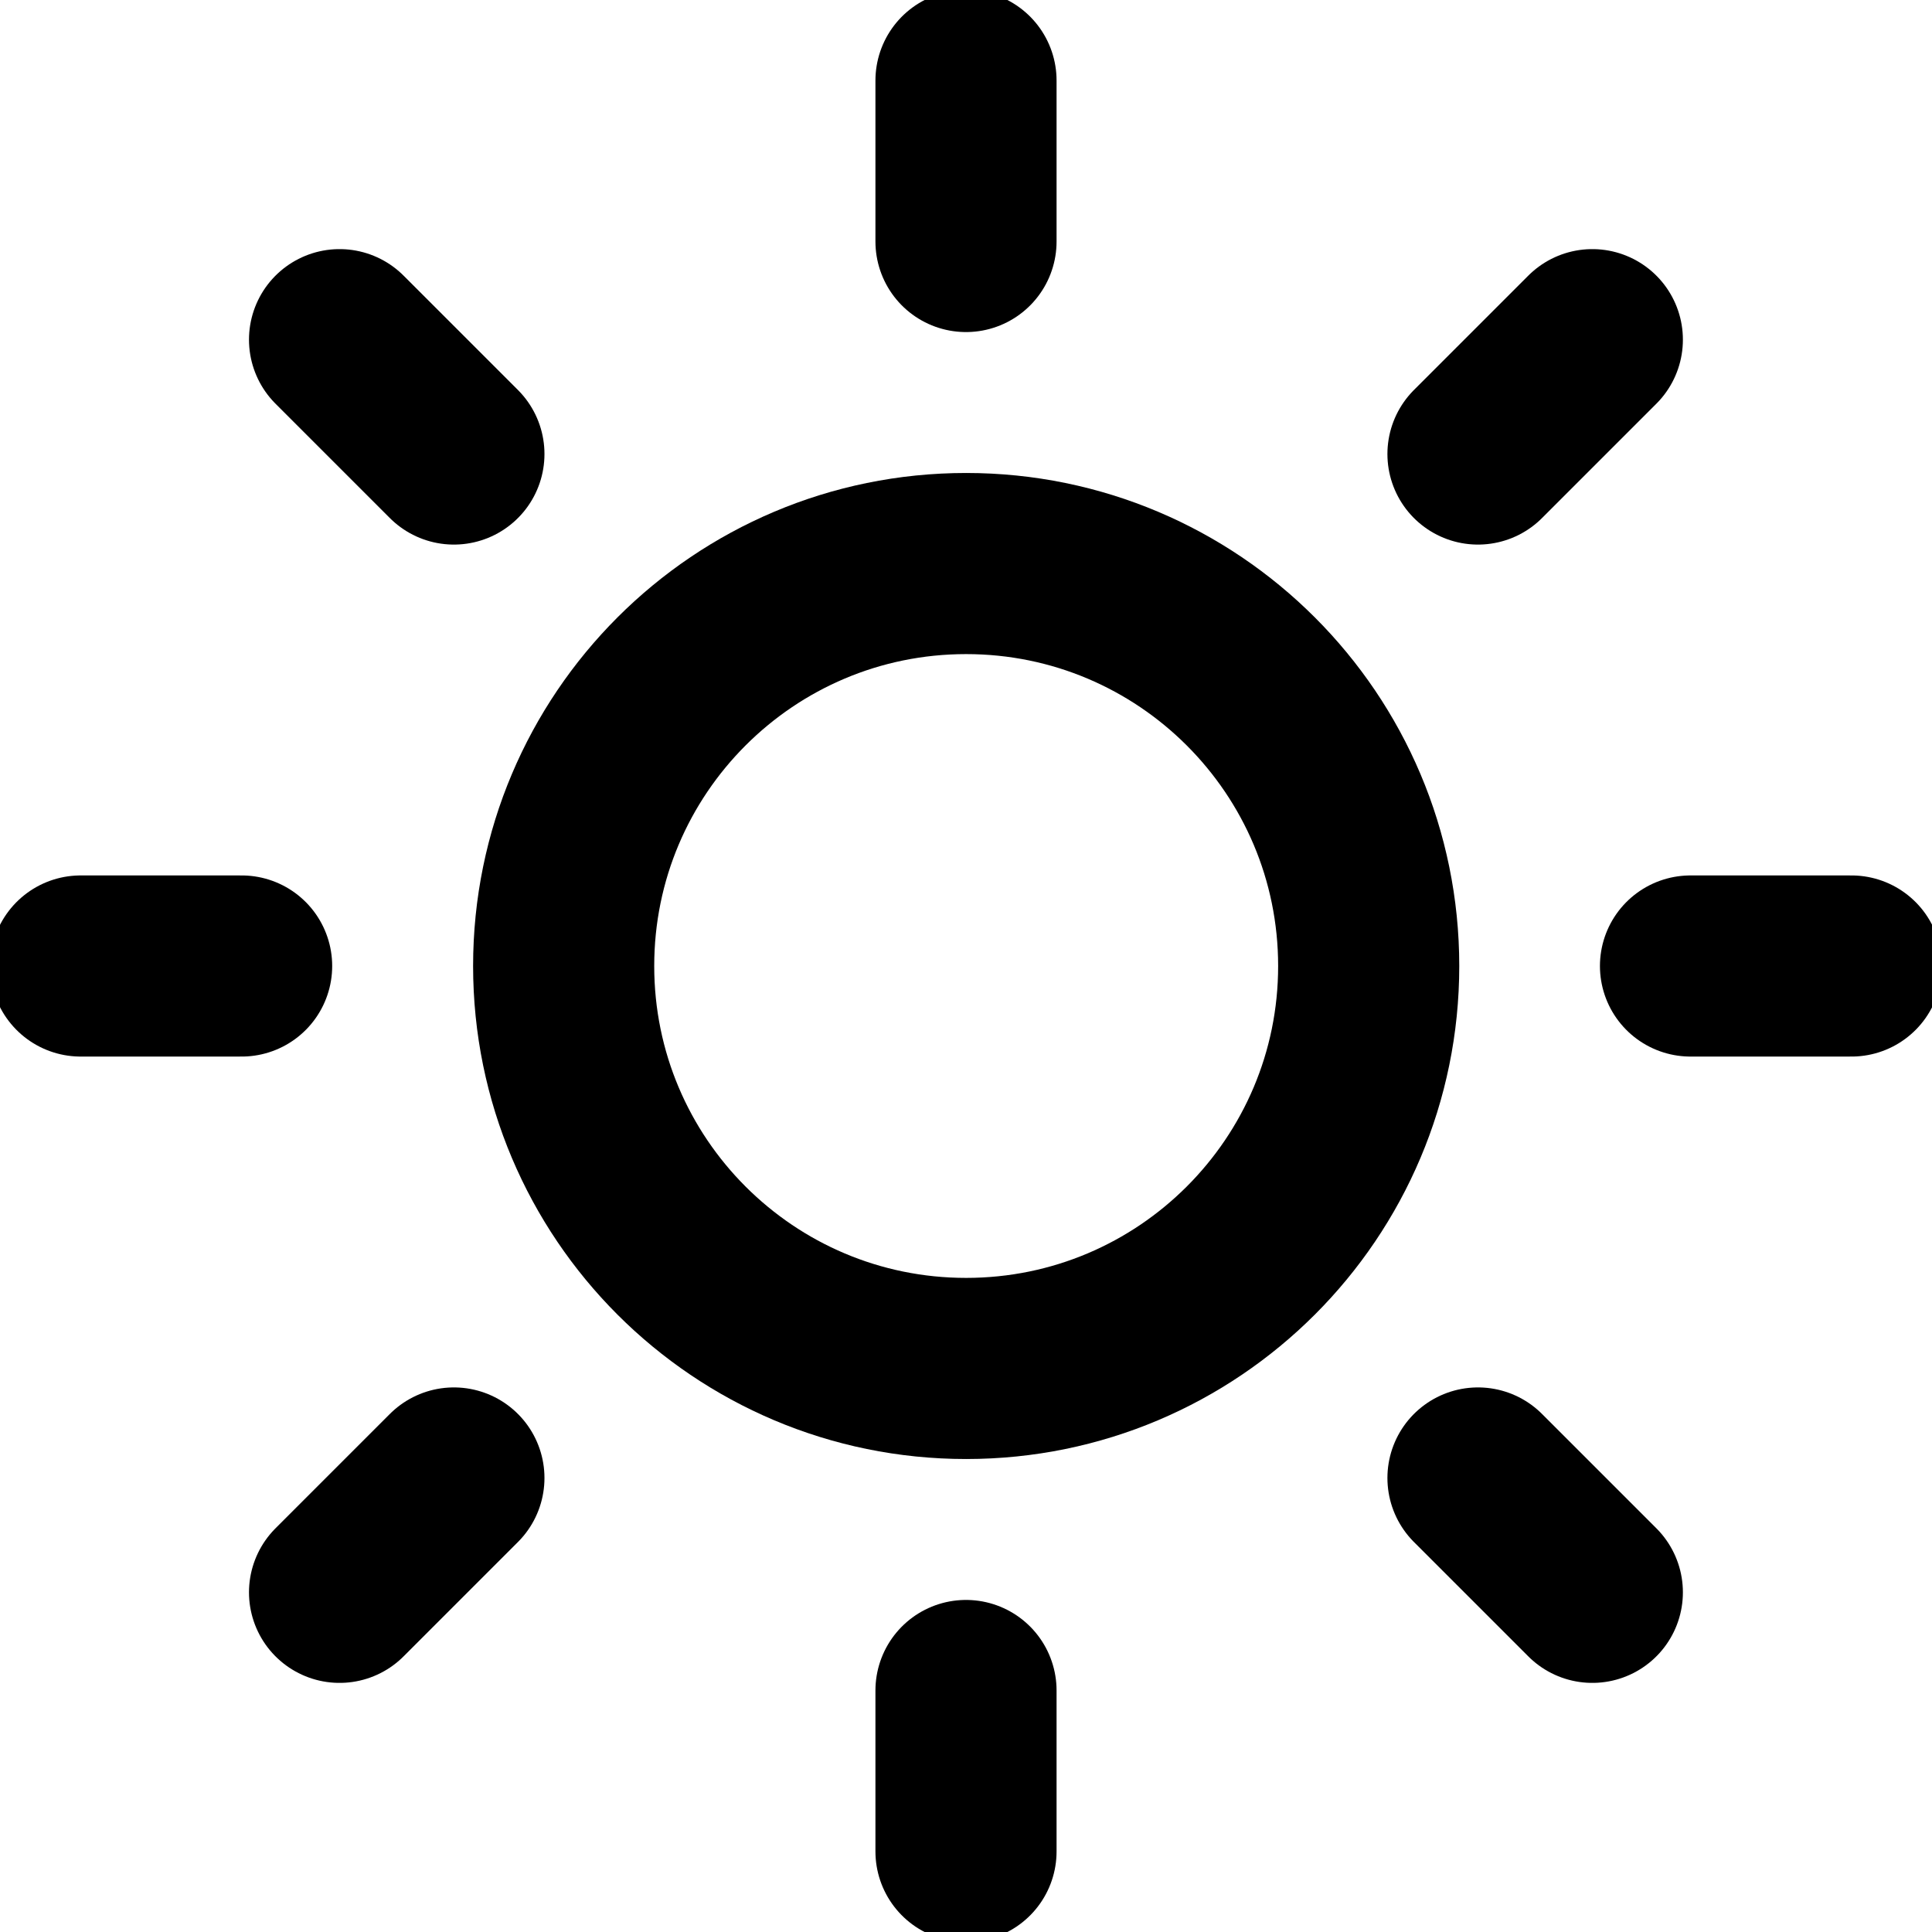 <svg width="16" height="16" viewBox="0 0 16 16" fill="none" xmlns="http://www.w3.org/2000/svg">
<g clip-path="url(#clip0_366_2081)">
<path d="M8.001 11.333C9.842 11.333 11.335 9.841 11.335 8C11.335 6.159 9.842 4.667 8.001 4.667C6.16 4.667 4.668 6.159 4.668 8C4.668 9.841 6.16 11.333 8.001 11.333Z" stroke="currentColor" stroke-width="1.5" stroke-linecap="round" stroke-linejoin="round"/>
<path d="M8 0.667V2" stroke="currentColor" stroke-width="1.5" stroke-linecap="round" stroke-linejoin="round"/>
<path d="M8 14V15.333" stroke="currentColor" stroke-width="1.5" stroke-linecap="round" stroke-linejoin="round"/>
<path d="M2.812 2.813L3.759 3.76" stroke="currentColor" stroke-width="1.5" stroke-linecap="round" stroke-linejoin="round"/>
<path d="M12.24 12.24L13.187 13.187" stroke="currentColor" stroke-width="1.5" stroke-linecap="round" stroke-linejoin="round"/>
<path d="M0.668 8H2.001" stroke="currentColor" stroke-width="1.5" stroke-linecap="round" stroke-linejoin="round"/>
<path d="M14 8H15.333" stroke="currentColor" stroke-width="1.5" stroke-linecap="round" stroke-linejoin="round"/>
<path d="M2.812 13.187L3.759 12.24" stroke="currentColor" stroke-width="1.5" stroke-linecap="round" stroke-linejoin="round"/>
<path d="M12.24 3.76L13.187 2.813" stroke="currentColor" stroke-width="1.5" stroke-linecap="round" stroke-linejoin="round"/>
</g>
<defs>
<clipPath id="clip0_366_2081">
<rect width="16" height="16" fill="white"/>
</clipPath>
</defs>
</svg>
